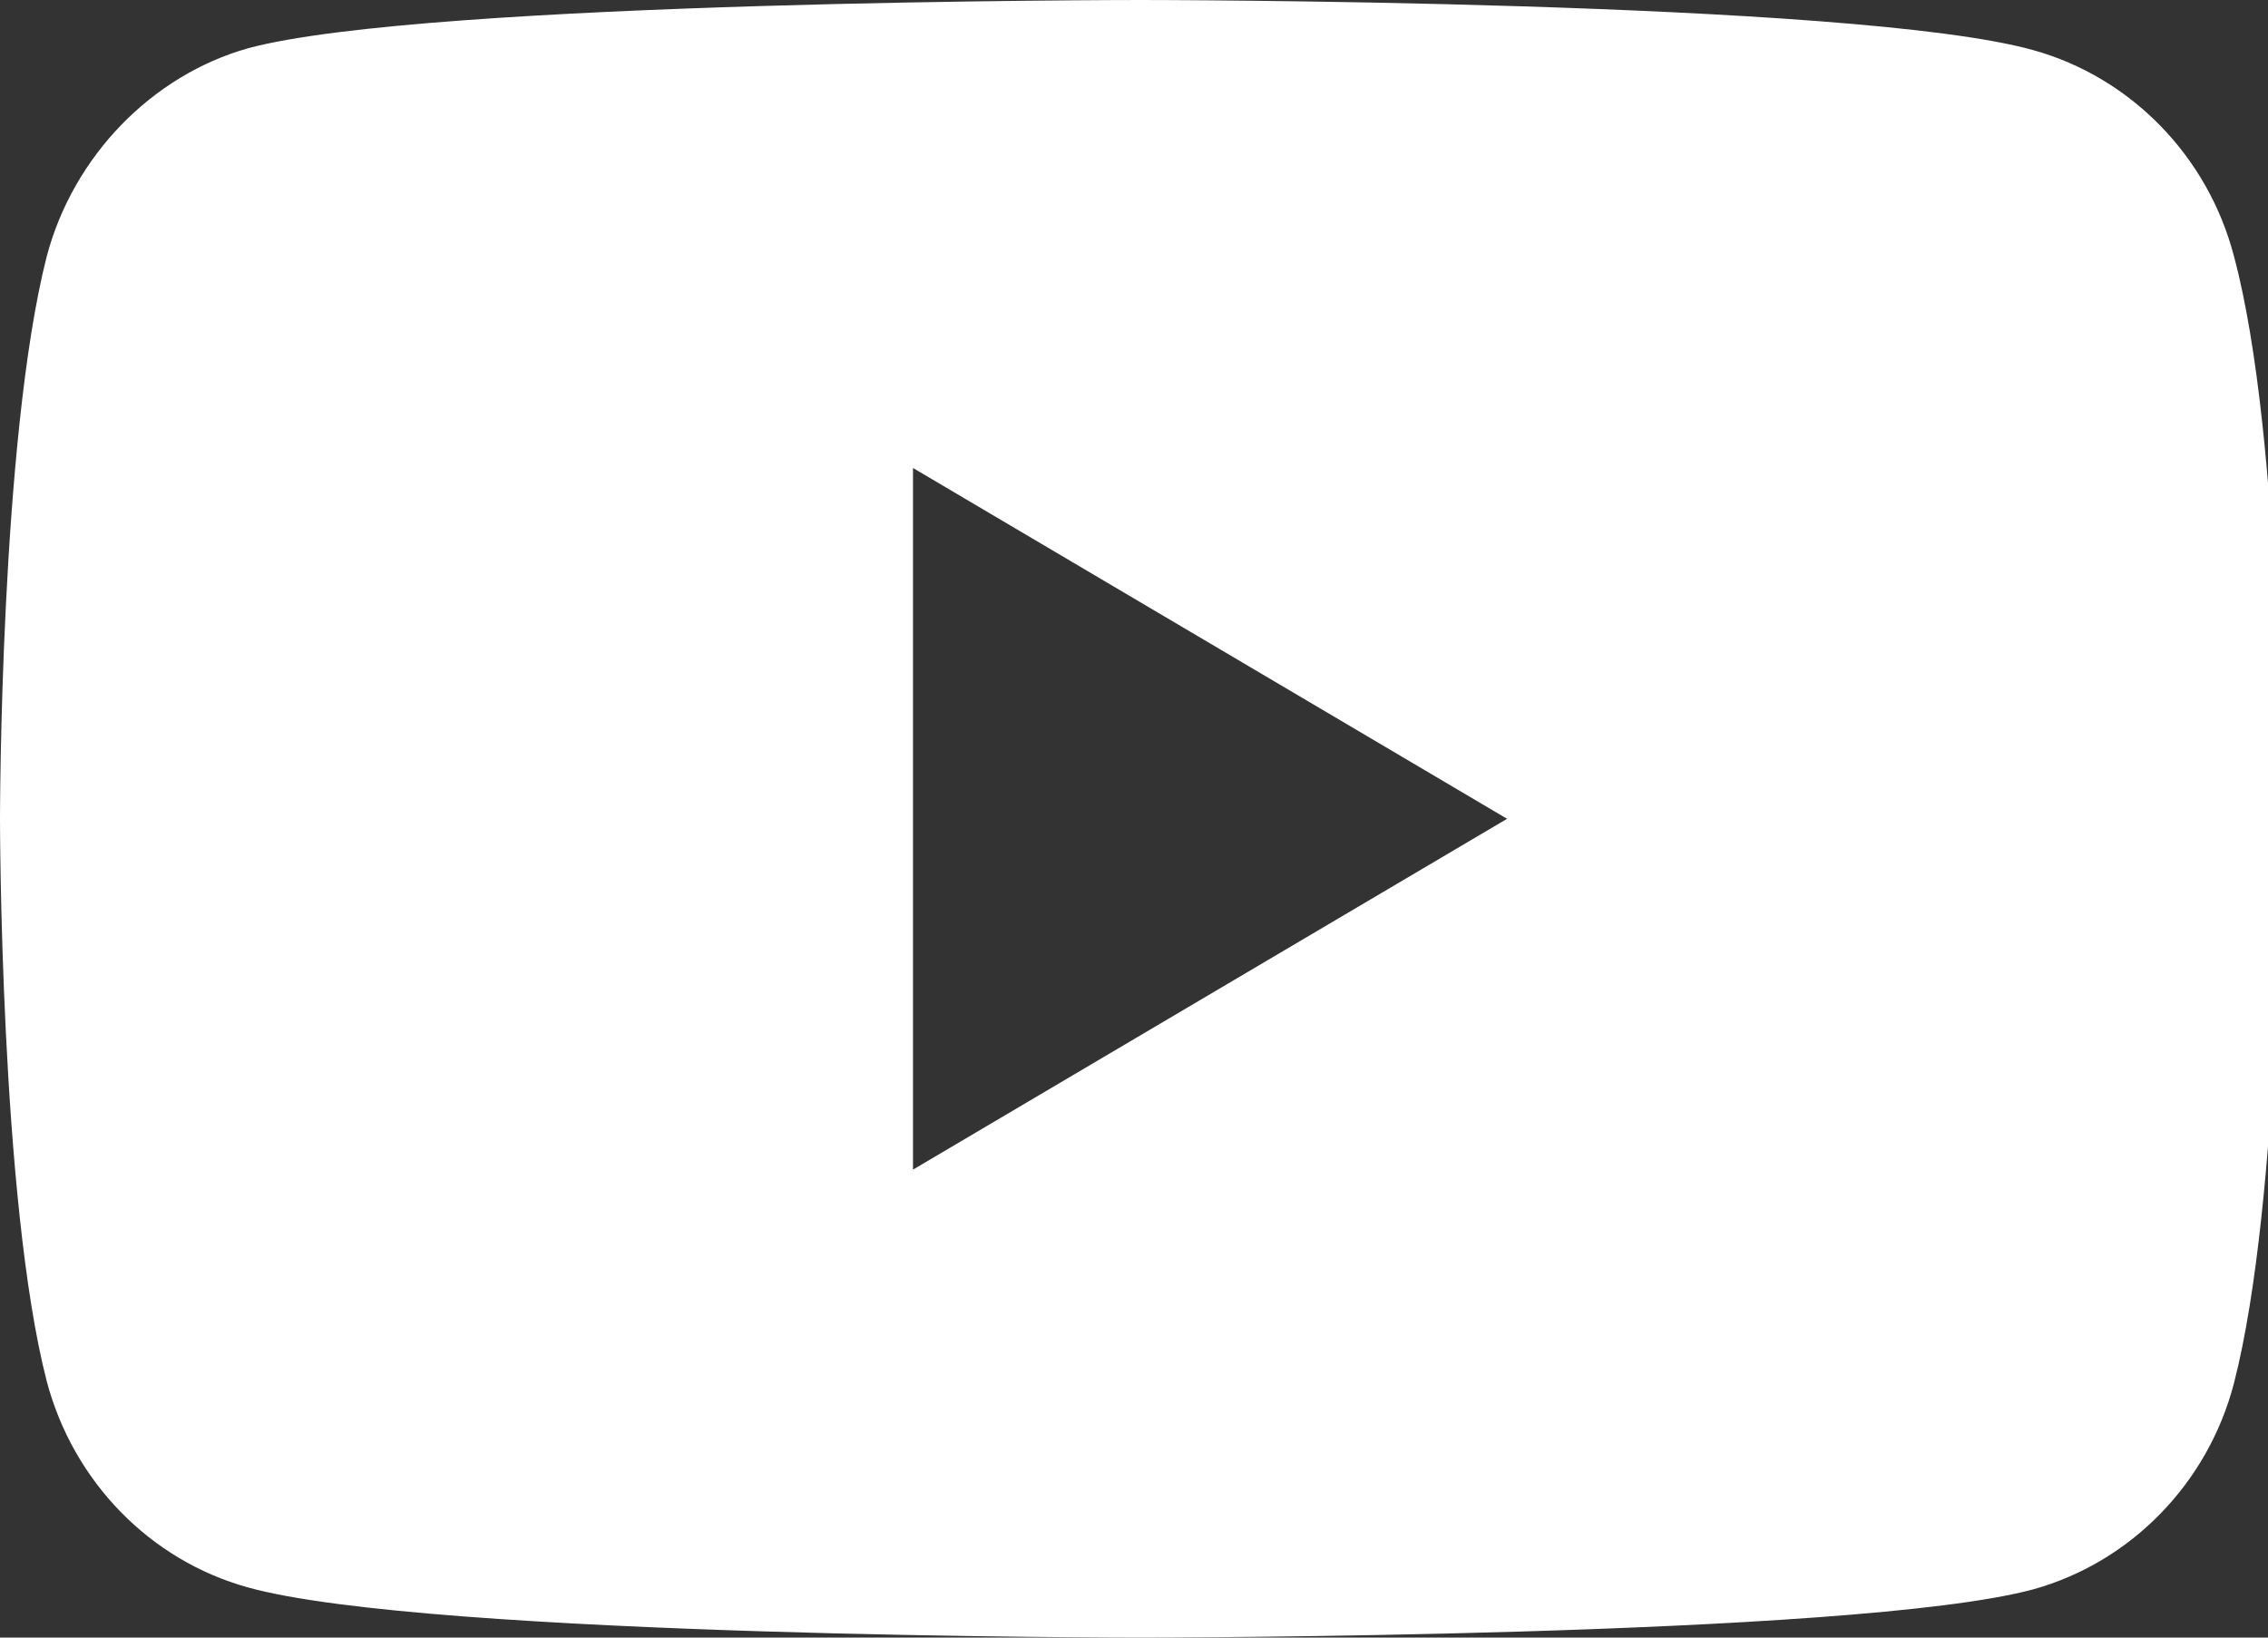 <?xml version="1.0" encoding="UTF-8"?>
<svg xmlns="http://www.w3.org/2000/svg" xmlns:xlink="http://www.w3.org/1999/xlink" width="18px" height="13px" viewBox="0 0 18 13" version="1.1">
<rect x="0" y="0" width="18" height="13" fill="#333333" stroke="none"/>
<g id="surface1">
<path style=" stroke:none;fill-rule:nonzero;fill:rgb(100%,100%,100%);fill-opacity:1;" d="M 9.051 0 C 9.051 0 3.387 0 1.969 0.383 C 1.207 0.598 0.582 1.238 0.371 2.035 C 0 3.488 0 6.5 0 6.5 C 0 6.5 0 9.527 0.371 10.965 C 0.582 11.762 1.191 12.387 1.969 12.602 C 3.402 13 9.051 13 9.051 13 C 9.051 13 14.719 13 16.137 12.617 C 16.91 12.402 17.523 11.777 17.73 10.98 C 18.105 9.527 18.105 6.516 18.105 6.516 C 18.105 6.516 18.121 3.488 17.73 2.035 C 17.523 1.238 16.91 0.613 16.137 0.398 C 14.719 0 9.051 0 9.051 0 Z M 7.246 3.715 L 11.961 6.5 L 7.246 9.285 Z M 7.246 3.715 "/>
</g>
</svg>
